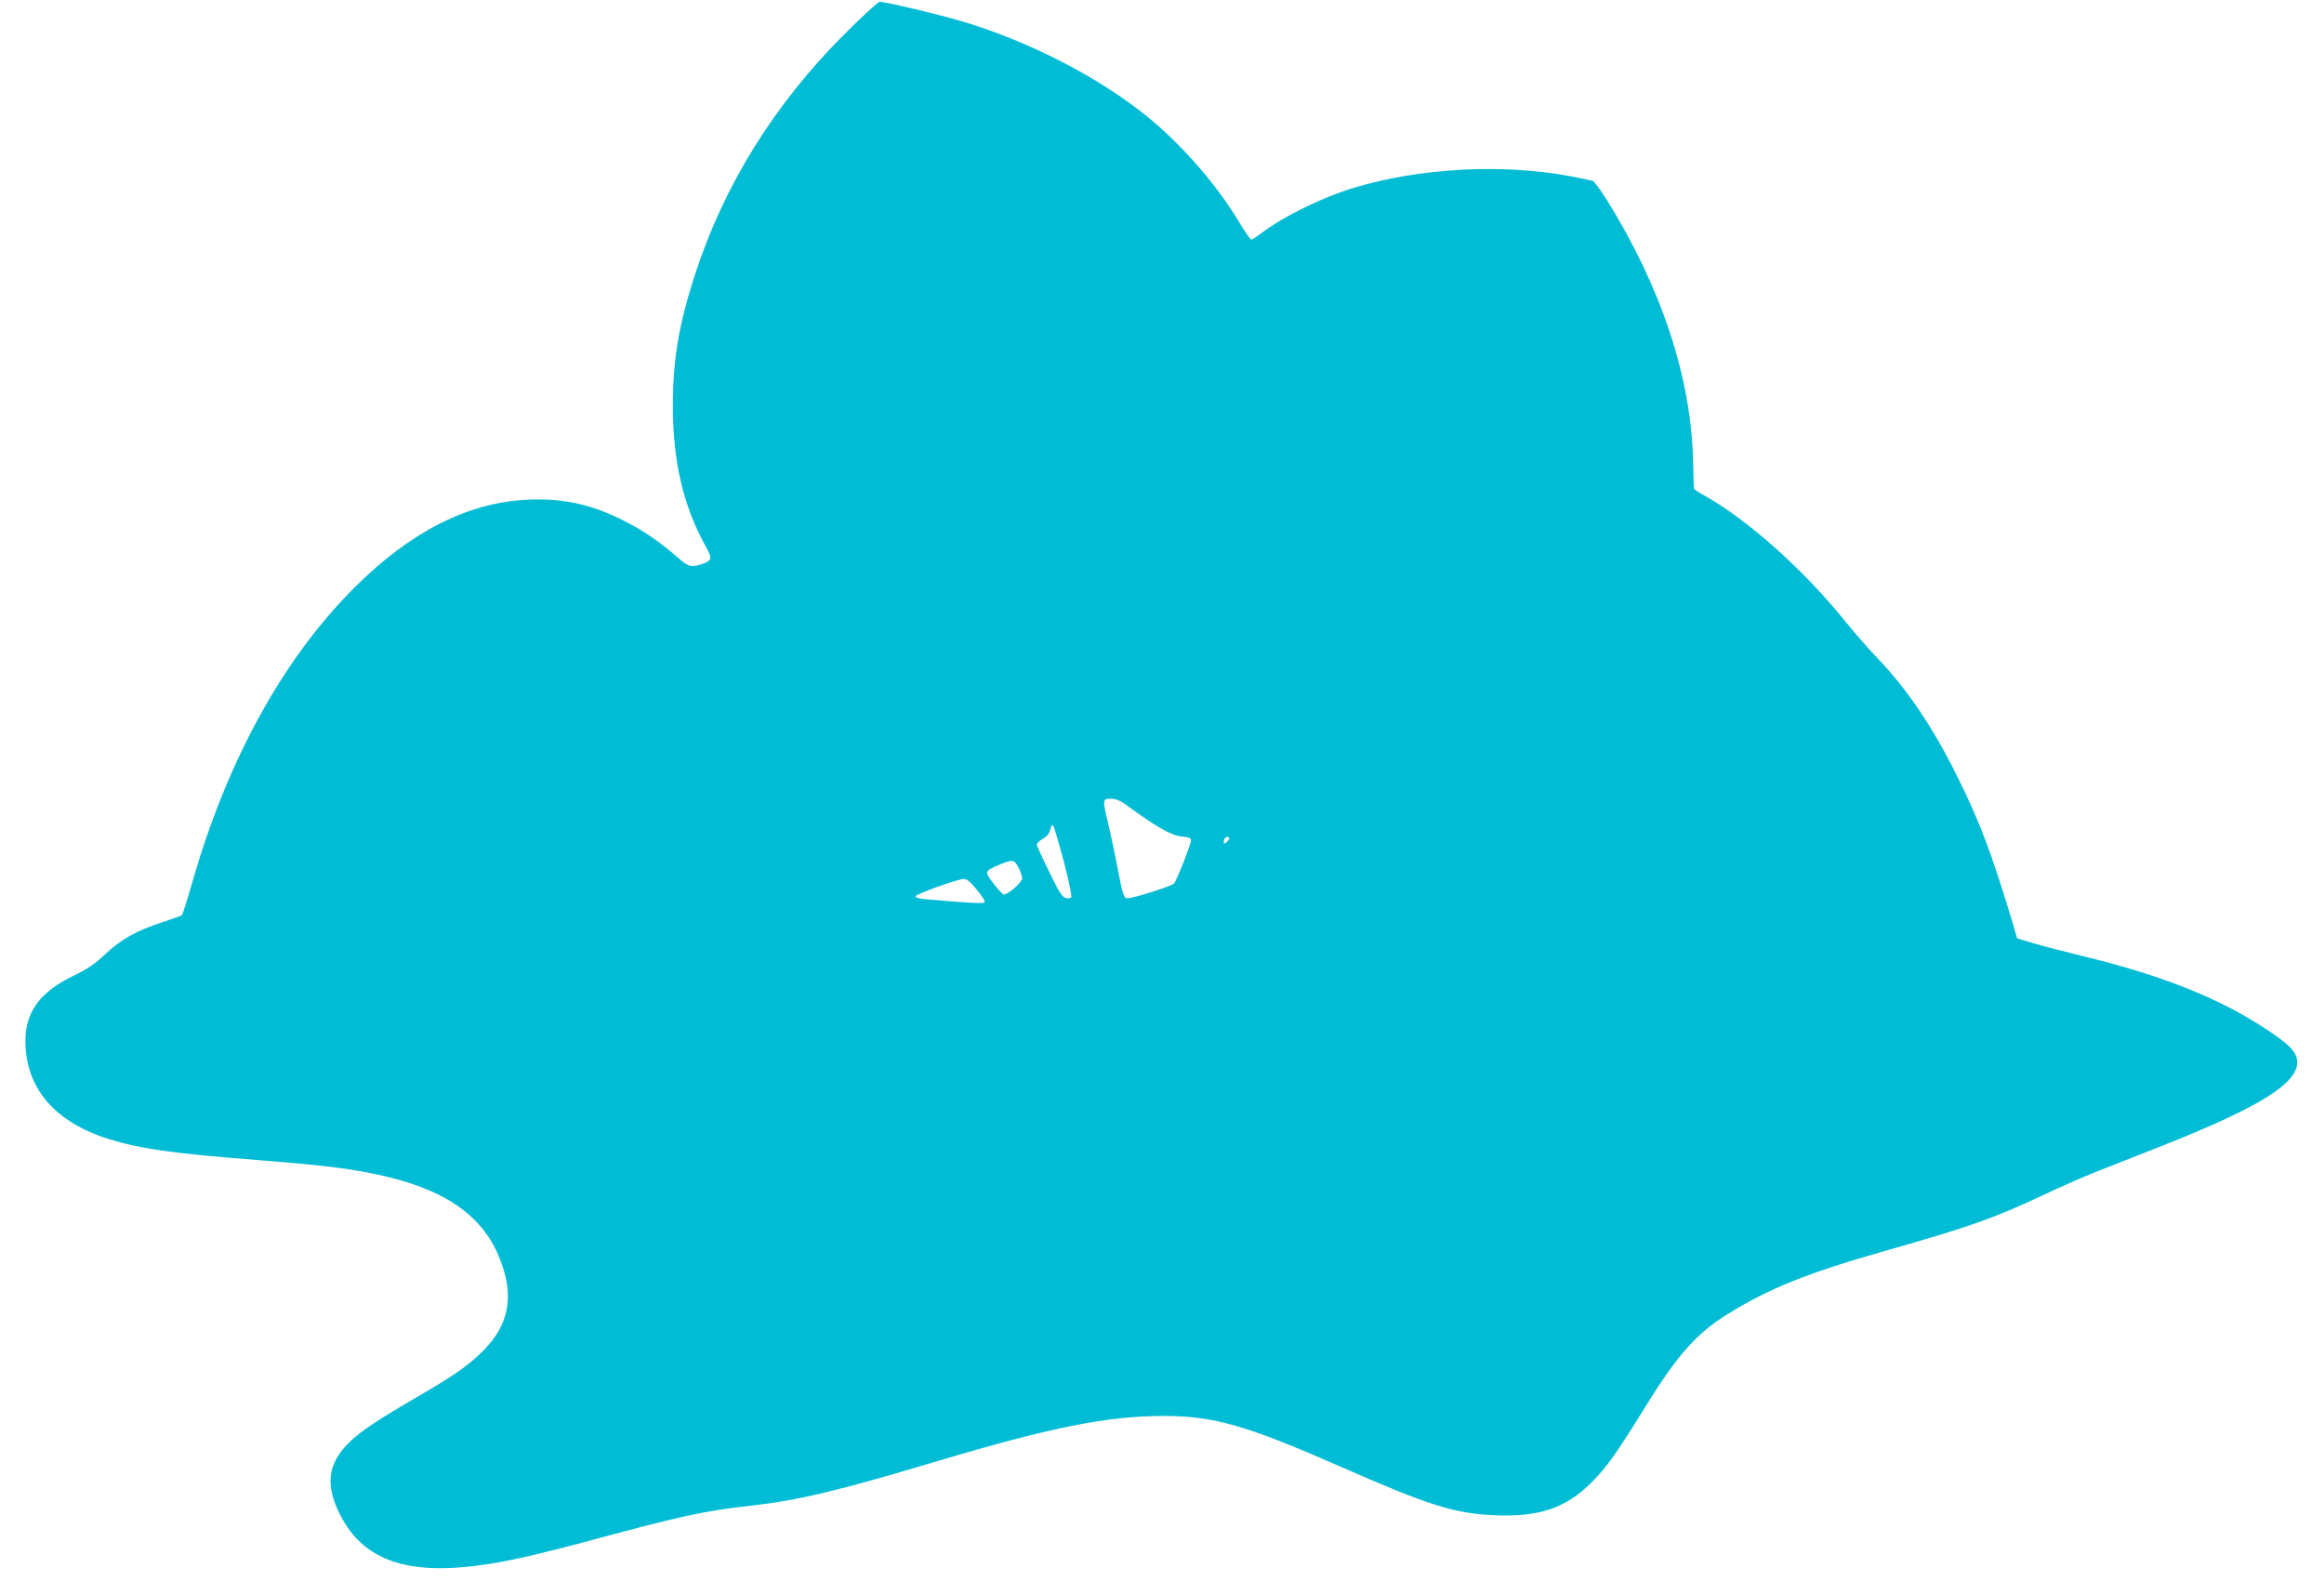 <?xml version="1.0" standalone="no"?>
<!DOCTYPE svg PUBLIC "-//W3C//DTD SVG 20010904//EN"
 "http://www.w3.org/TR/2001/REC-SVG-20010904/DTD/svg10.dtd">
<svg version="1.0" xmlns="http://www.w3.org/2000/svg"
 width="1280pt" height="878pt" viewBox="0 0 1280 878"
 preserveAspectRatio="xMidYMid meet">
<g transform="translate(0,878) scale(0.1,-0.1)"
fill="#00bcd4" stroke="none">
<path d="M4652 8593 c-389 -389 -664 -832 -825 -1328 -89 -276 -122 -471 -121
-730 1 -296 57 -538 175 -754 45 -81 44 -88 -20 -110 -55 -18 -70 -14 -134 43
-99 85 -179 140 -284 194 -183 94 -344 129 -542 119 -325 -16 -640 -176 -947
-482 -393 -391 -701 -950 -894 -1622 -28 -98 -54 -181 -58 -184 -4 -4 -52 -21
-107 -39 -144 -47 -228 -94 -315 -176 -58 -54 -98 -82 -175 -119 -183 -88
-265 -199 -265 -358 0 -259 159 -447 457 -541 177 -55 355 -80 818 -116 332
-26 488 -44 639 -75 378 -76 595 -219 694 -457 87 -209 60 -372 -87 -519 -83
-82 -155 -133 -356 -250 -221 -128 -317 -192 -381 -254 -118 -116 -134 -231
-54 -393 143 -288 430 -363 965 -251 77 16 232 54 345 84 577 156 686 180 950
210 267 30 485 82 1032 246 627 187 937 249 1248 249 276 0 456 -52 975 -280
484 -213 627 -258 850 -267 244 -10 390 40 531 181 84 85 136 157 297 418 177
286 283 405 454 510 229 142 439 226 868 348 470 134 597 179 871 308 93 44
221 100 284 125 63 25 225 89 360 142 573 226 783 363 749 489 -12 42 -51 79
-159 151 -264 176 -582 303 -1030 411 -102 25 -222 56 -267 70 l-83 25 -30
102 c-111 367 -176 540 -296 782 -135 274 -277 486 -444 660 -48 50 -124 137
-170 194 -233 290 -540 565 -782 701 -32 17 -58 35 -58 38 -1 4 -3 73 -5 153
-11 462 -175 956 -477 1441 -34 54 -68 100 -77 102 -9 3 -63 14 -121 25 -376
71 -834 46 -1198 -65 -171 -52 -378 -154 -499 -244 -29 -22 -56 -40 -61 -40
-5 0 -35 43 -67 96 -123 206 -317 429 -509 584 -268 216 -642 409 -1009 520
-125 38 -428 110 -462 110 -9 0 -96 -80 -193 -177z m1566 -4258 c152 -111 235
-158 290 -163 39 -3 52 -8 52 -21 0 -21 -80 -223 -94 -238 -16 -16 -235 -85
-259 -81 -18 3 -24 21 -48 148 -15 80 -39 194 -53 253 -35 146 -35 147 13 147
30 0 52 -10 99 -45z m-359 -300 c28 -108 46 -194 41 -199 -5 -5 -19 -6 -32 -2
-18 4 -38 37 -90 145 -38 77 -68 144 -68 149 0 6 15 20 34 32 23 13 37 31 41
51 4 17 11 27 15 22 5 -4 31 -93 59 -198z m911 126 c0 -5 -7 -14 -15 -21 -12
-10 -15 -10 -15 2 0 8 3 18 7 21 9 10 23 9 23 -2z m-1160 -161 c11 -21 20 -48
20 -58 0 -23 -85 -96 -103 -89 -7 3 -32 30 -56 61 -50 65 -49 68 32 102 74 31
84 30 107 -16z m-230 -121 c28 -34 48 -65 43 -70 -7 -7 -79 -4 -321 17 -42 4
-62 10 -59 17 4 13 227 93 264 95 16 2 37 -15 73 -59z"/>
</g>
</svg>

